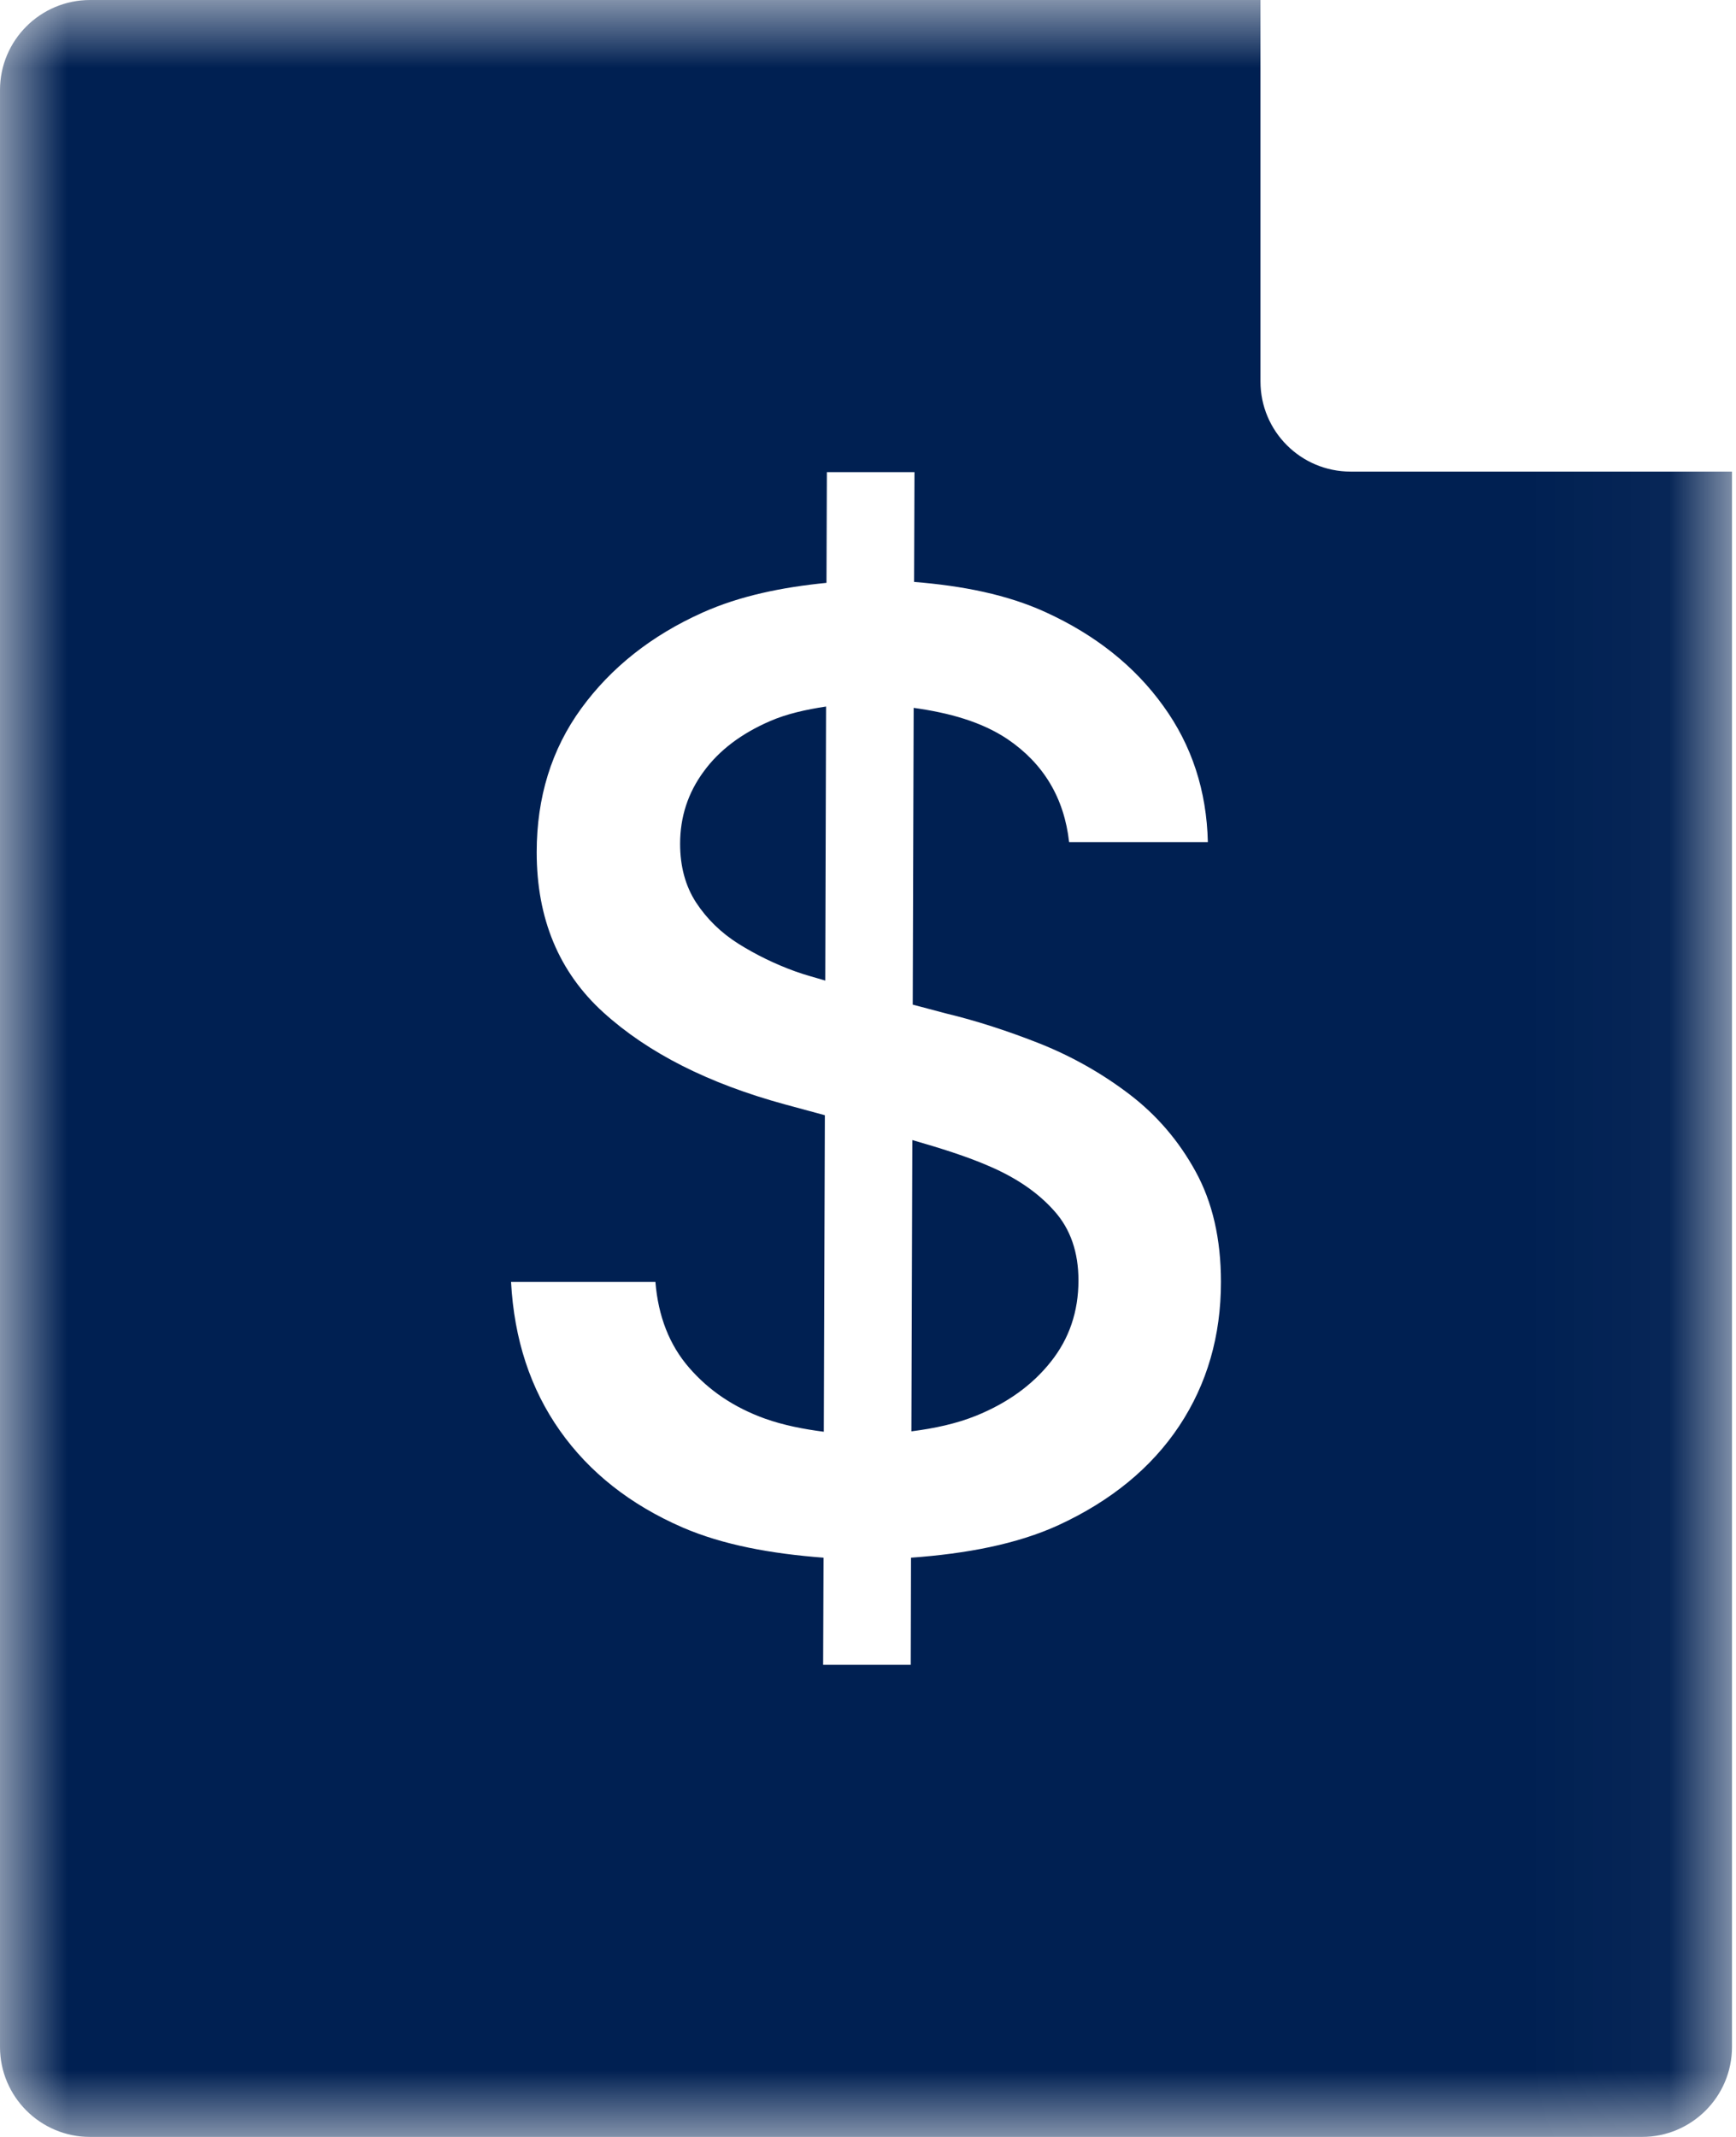      <svg width="13" height="16" viewBox="0 0 13 16" fill="#002052" xmlns="http://www.w3.org/2000/svg">
                                <mask id="mask0_1698_440hpnc1lj532xzzf2mlliedeaivs4d2t" style="mask-type:alpha" maskUnits="userSpaceOnUse" x="0" y="0" width="13" height="16">
                                    <path fill-rule="evenodd" clip-rule="evenodd" d="M0 0H12.97V16H0V0Z"/>
                                </mask>
                                <g mask="url(#mask0_1698_440hpnc1lj532xzzf2mlliedeaivs4d2t)">
                                    <path fill-rule="evenodd" clip-rule="evenodd" d="M8.831 10.676C8.623 10.989 8.321 11.237 7.927 11.419C7.615 11.562 7.237 11.633 6.822 11.663L6.82 12.465H6.164L6.167 11.663C5.775 11.633 5.415 11.568 5.11 11.436C4.72 11.266 4.414 11.025 4.193 10.712C3.972 10.399 3.85 10.028 3.827 9.598H4.908C4.929 9.856 5.013 10.071 5.161 10.241C5.309 10.412 5.498 10.539 5.729 10.622C5.867 10.671 6.015 10.7 6.169 10.72L6.177 8.35L5.878 8.269C5.306 8.113 4.853 7.884 4.519 7.581C4.186 7.279 4.019 6.879 4.019 6.381C4.019 5.97 4.13 5.61 4.353 5.304C4.577 4.997 4.879 4.758 5.26 4.587C5.541 4.461 5.856 4.397 6.189 4.364L6.192 3.535H6.848L6.845 4.357C7.206 4.386 7.542 4.451 7.833 4.585C8.204 4.755 8.497 4.988 8.71 5.284C8.925 5.58 9.036 5.921 9.045 6.305H8.006C7.969 5.975 7.815 5.718 7.546 5.535C7.351 5.404 7.108 5.337 6.842 5.3L6.835 7.522L7.088 7.589C7.316 7.644 7.55 7.72 7.79 7.815C8.029 7.911 8.251 8.036 8.456 8.192C8.661 8.348 8.827 8.541 8.953 8.771C9.08 9.002 9.143 9.277 9.143 9.598C9.143 10.003 9.039 10.362 8.831 10.676ZM10.114 3.531C9.741 3.531 9.439 3.229 9.439 2.856V0H0.675C0.302 0 0 0.302 0 0.674V15.326C0 15.698 0.302 16 0.675 16H12.295C12.668 16 12.97 15.698 12.97 15.326V3.531H10.114ZM5.27 5.776C5.152 5.936 5.093 6.116 5.093 6.318C5.093 6.488 5.133 6.635 5.213 6.758C5.294 6.881 5.399 6.984 5.531 7.067C5.662 7.149 5.803 7.218 5.955 7.273C6.032 7.301 6.105 7.319 6.18 7.342L6.186 5.29C6.034 5.313 5.891 5.345 5.767 5.399C5.552 5.492 5.386 5.617 5.27 5.776ZM7.411 8.733C7.24 8.658 7.04 8.596 6.832 8.536L6.825 10.717C6.997 10.695 7.16 10.66 7.307 10.601C7.545 10.505 7.732 10.369 7.869 10.196C8.007 10.023 8.076 9.82 8.076 9.587C8.076 9.376 8.016 9.202 7.896 9.068C7.776 8.932 7.615 8.821 7.411 8.733Z"/>
                                </g>
                            </svg>